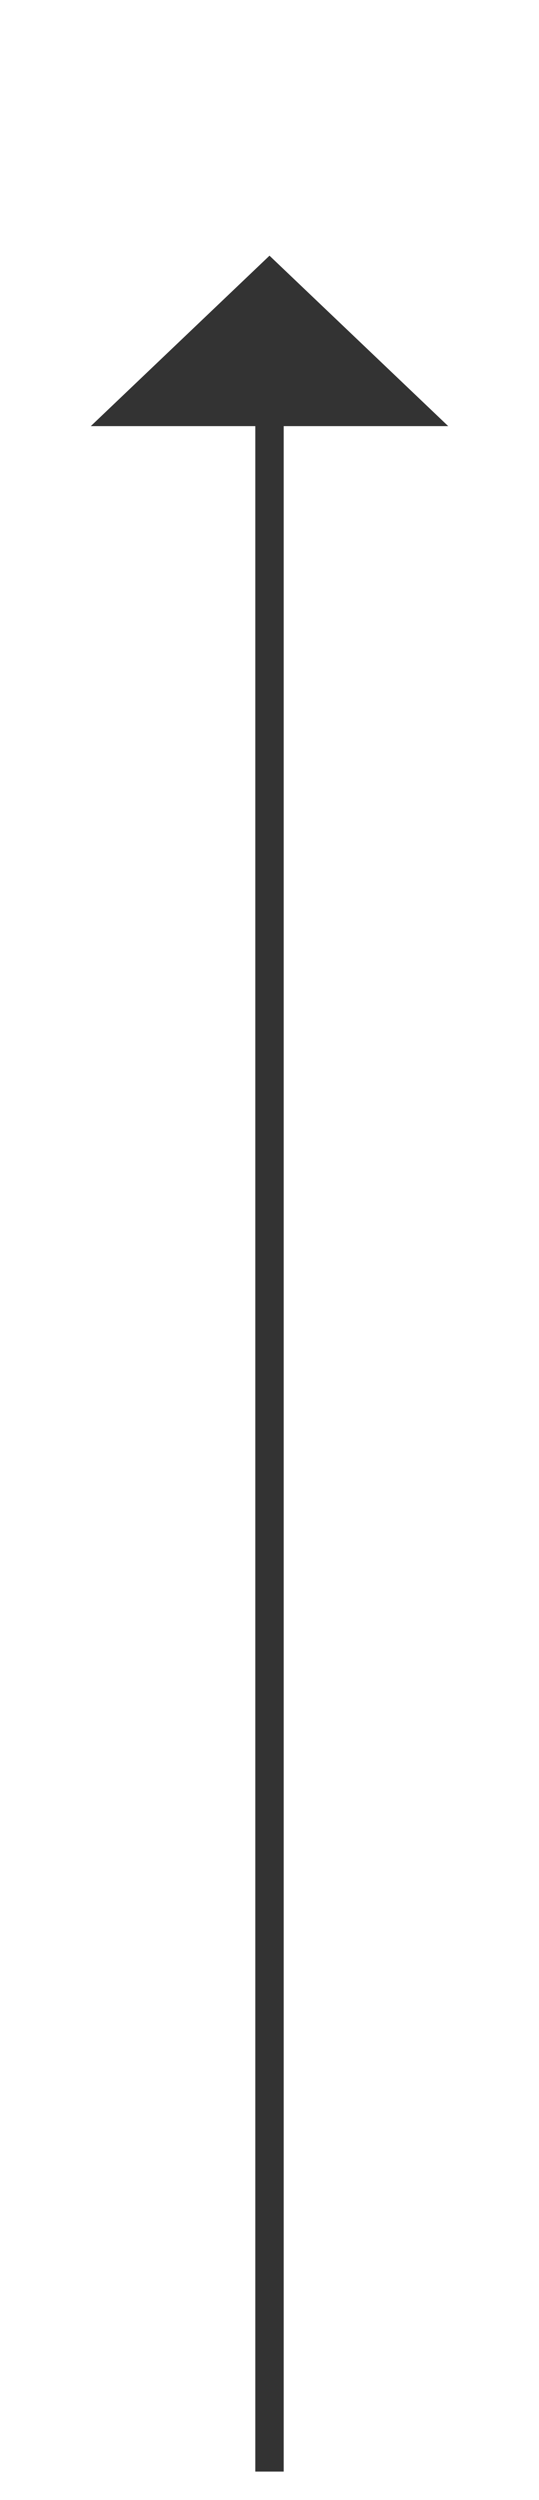 ﻿<?xml version="1.0" encoding="utf-8"?>
<svg version="1.1" xmlns:xlink="http://www.w3.org/1999/xlink" width="19px" height="88px" xmlns="http://www.w3.org/2000/svg">
  <g transform="matrix(1 0 0 1 -880 -7387 )">
    <path d="M 895.8 7402  L 889.5 7396  L 883.2 7402  L 895.8 7402  Z " fill-rule="nonzero" fill="#333333" stroke="none" />
    <path d="M 889.5 7401  L 889.5 7474  " stroke-width="1" stroke="#333333" fill="none" />
  </g>
</svg>